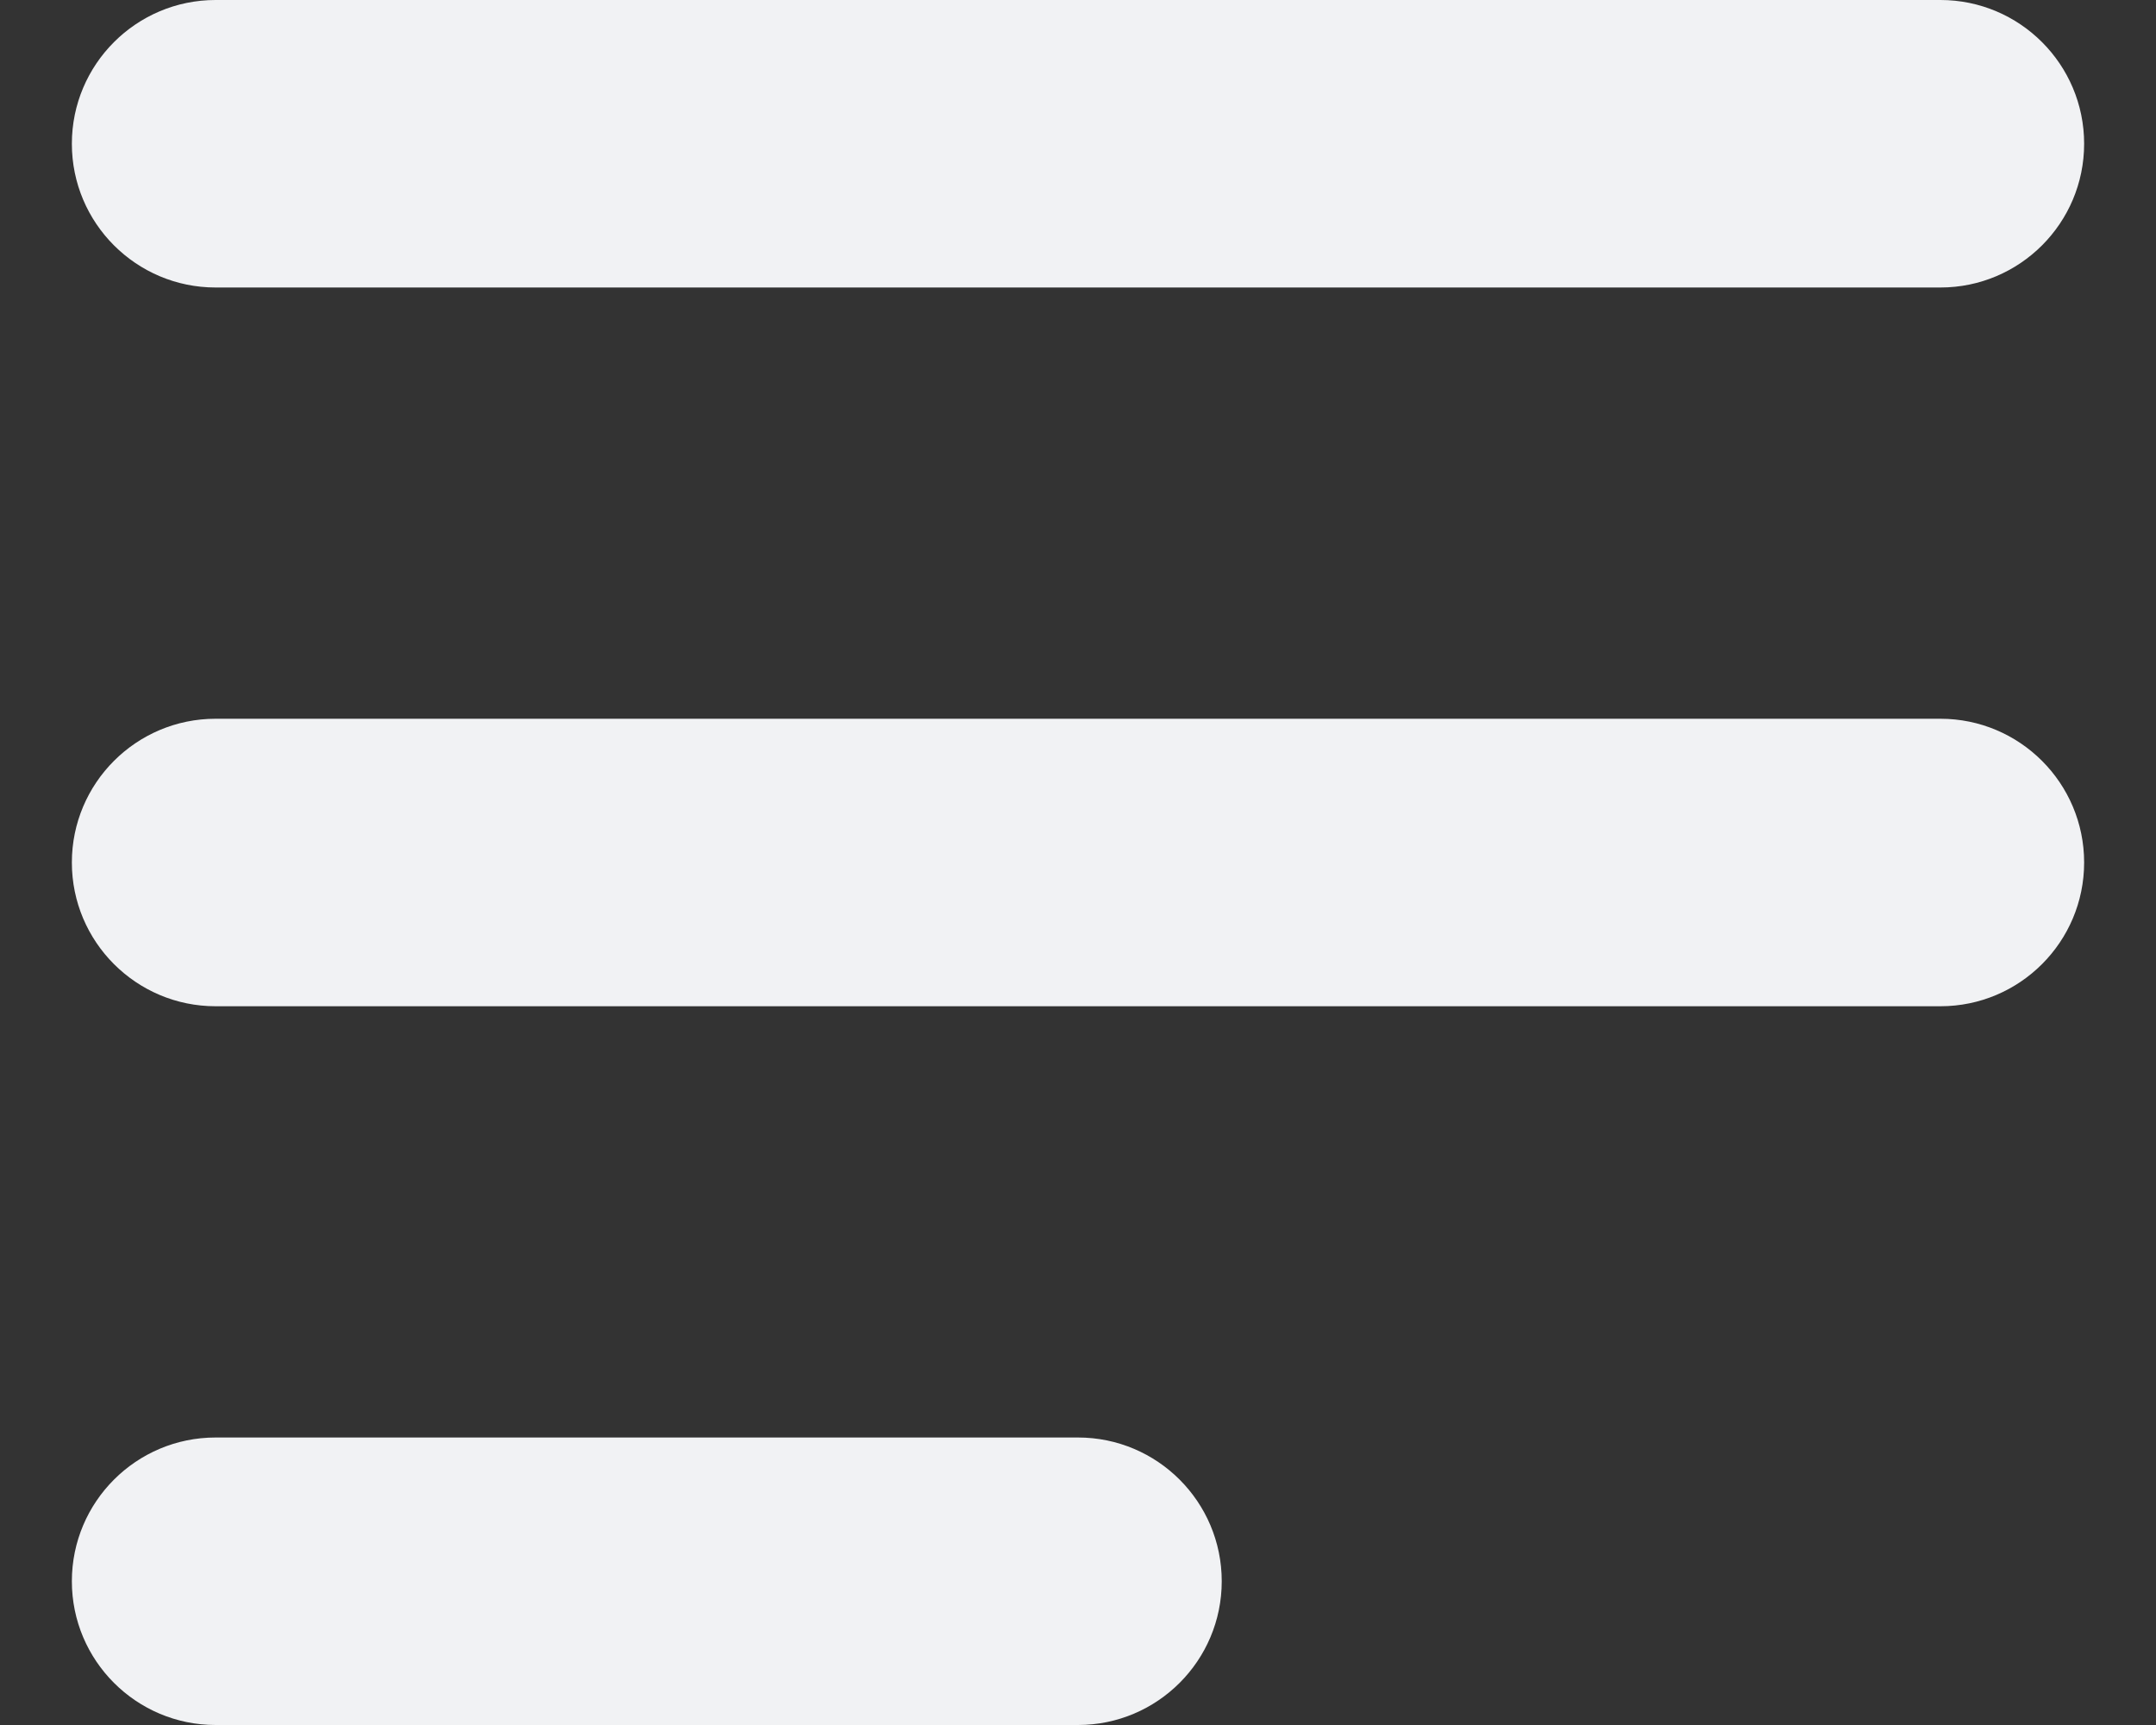 <svg width="15" height="12" viewBox="0 0 15 12" fill="none" xmlns="http://www.w3.org/2000/svg">
<rect x="0" y="0" width="15" height="12" fill="#333333" stroke="none"/>
<g clip-path="url(#clip0_340_4)">
<path fill-rule="evenodd" clip-rule="evenodd" d="M0.5 1C0.5 0.448 0.948 0 1.5 0H13.5C14.052 0 14.5 0.448 14.5 1C14.5 1.552 14.052 2 13.5 2H1.5C0.948 2 0.5 1.552 0.5 1Z" fill="#F1F2F4"/>
<path fill-rule="evenodd" clip-rule="evenodd" d="M0.5 6C0.5 5.448 0.948 5 1.5 5H13.5C14.052 5 14.5 5.448 14.5 6C14.5 6.552 14.052 7 13.5 7H1.5C0.948 7 0.5 6.552 0.5 6Z" fill="#F1F2F4"/>
<path fill-rule="evenodd" clip-rule="evenodd" d="M0.5 11C0.5 10.448 0.948 10 1.5 10H7.5C8.052 10 8.5 10.448 8.5 11C8.5 11.552 8.052 12 7.5 12H1.5C0.948 12 0.5 11.552 0.5 11Z" fill="#F1F2F4"/>
</g>
<defs>
<clipPath id="clip0_340_4">
<rect width="15" height="12" fill="white"/>
</clipPath>
</defs>
</svg>
